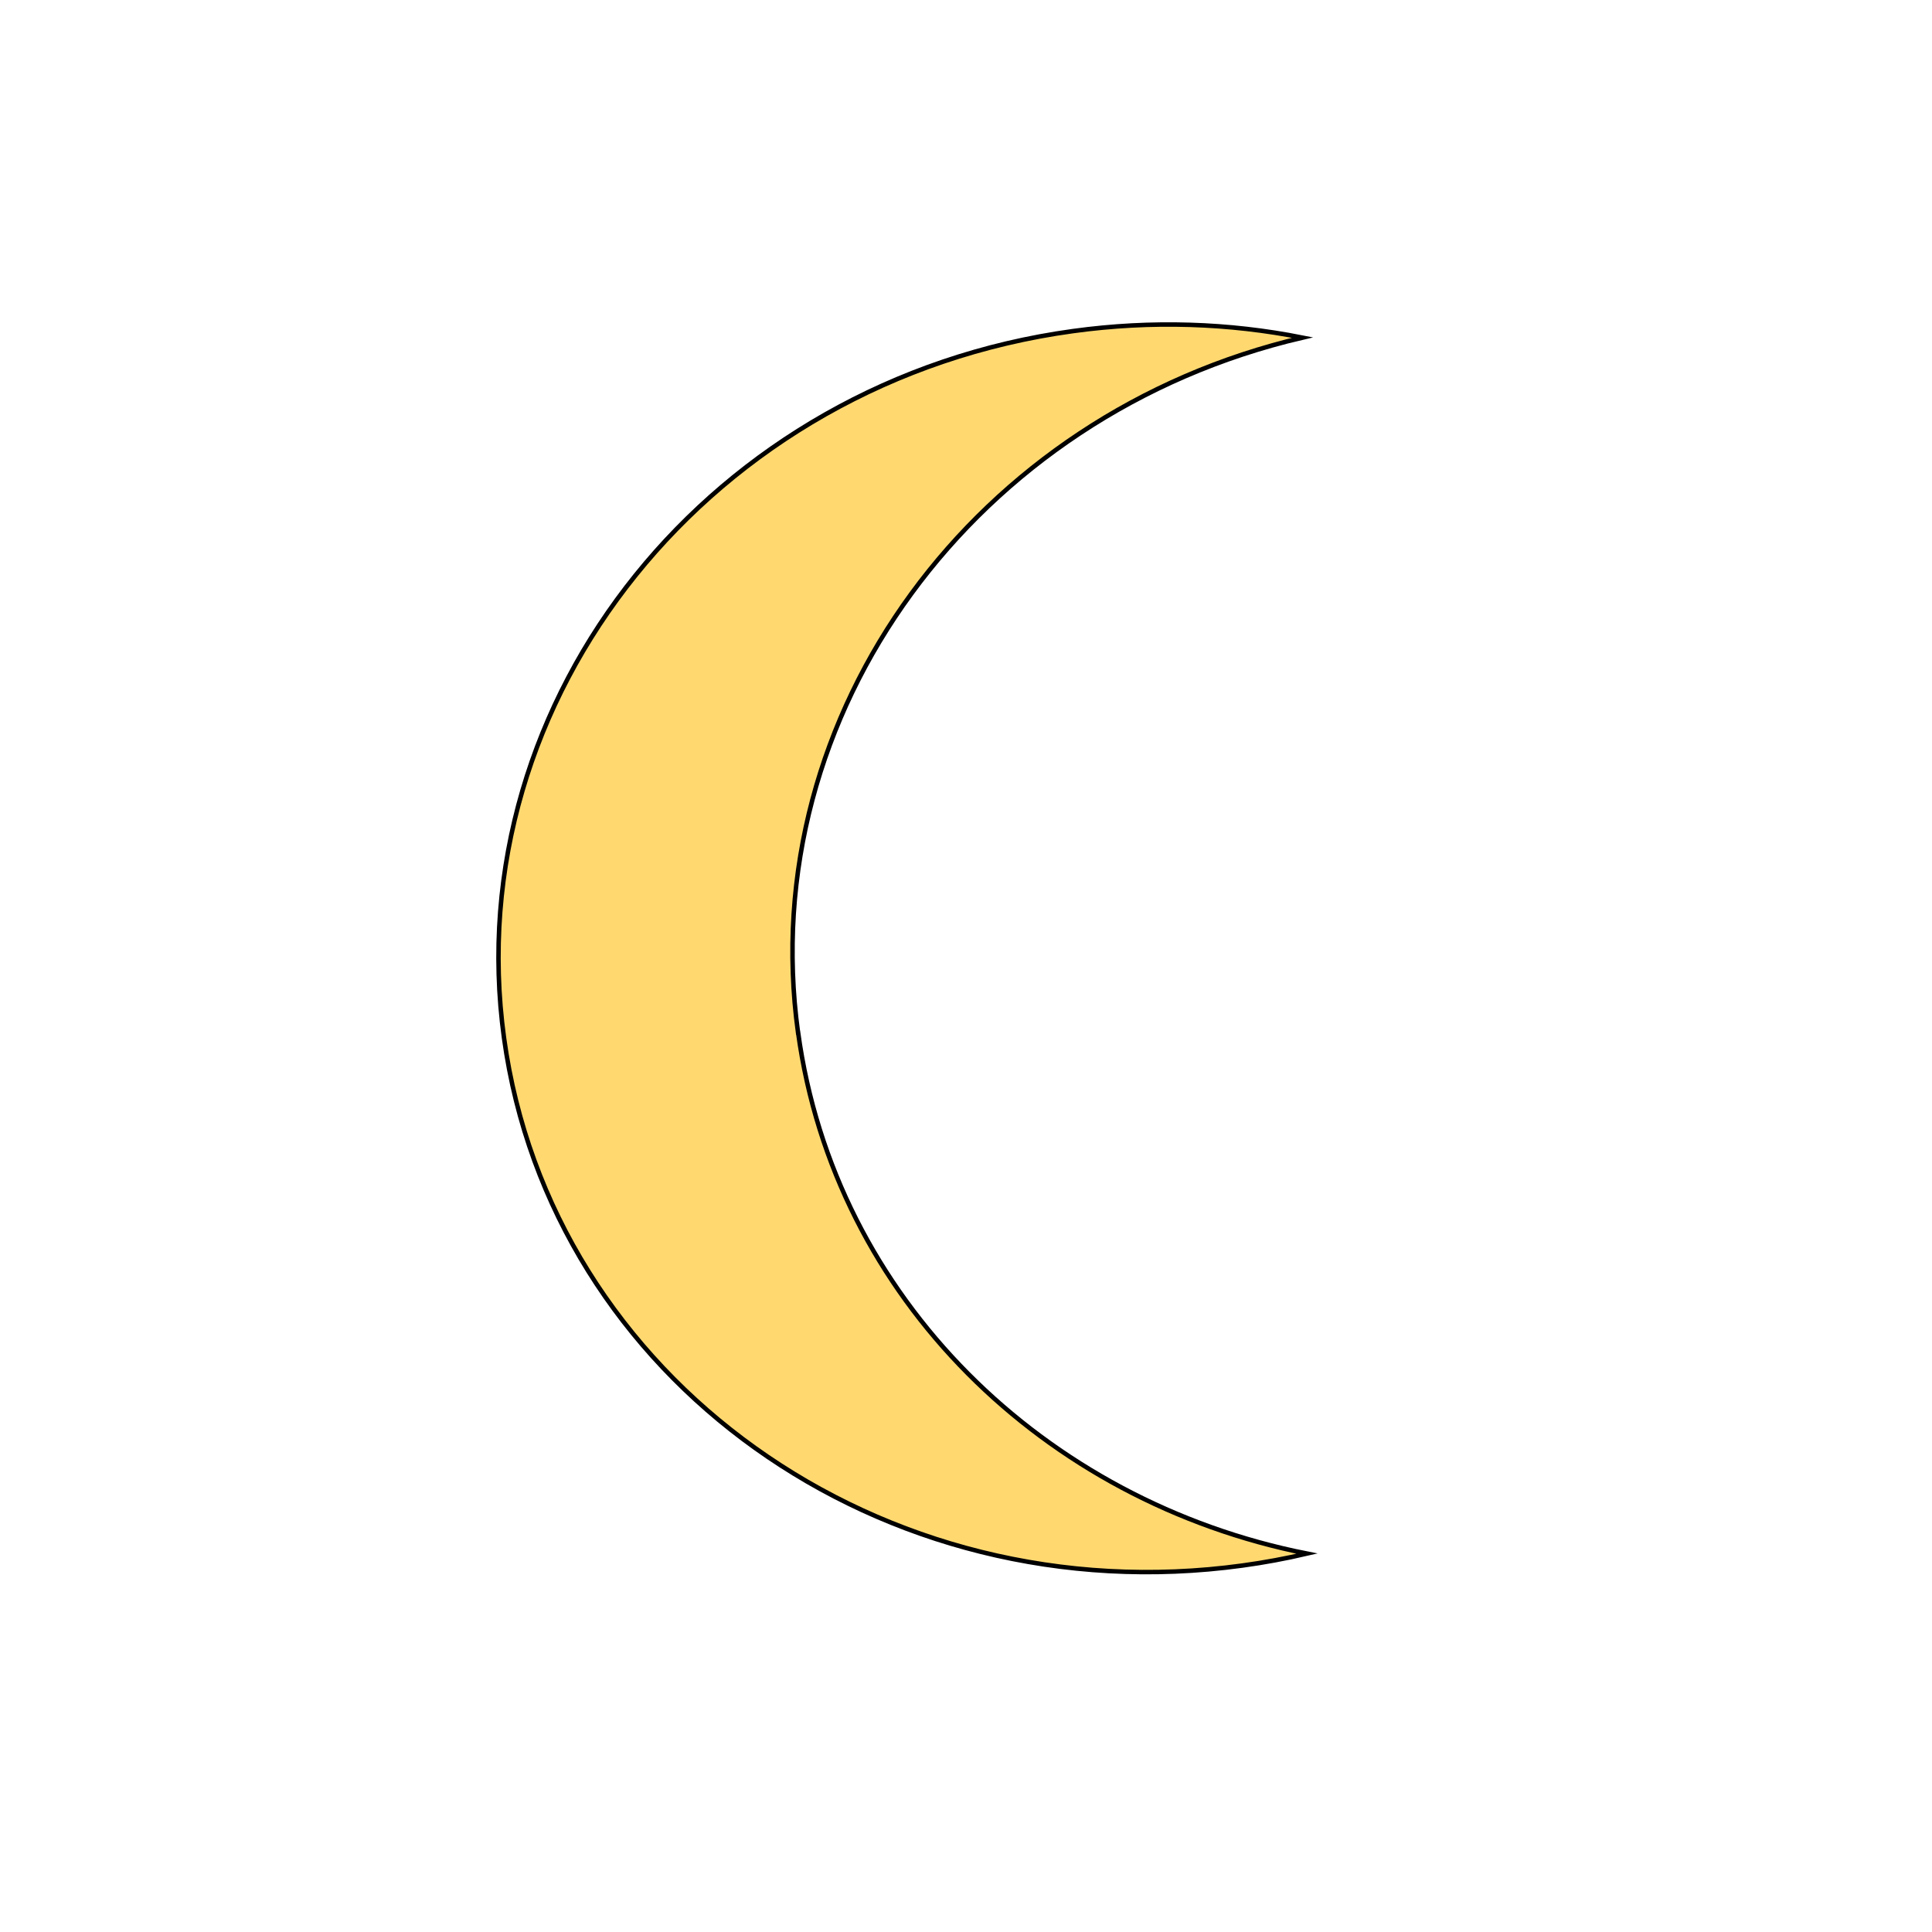 <?xml version="1.0" encoding="UTF-8"?>
<svg id="Layer_1" xmlns="http://www.w3.org/2000/svg" xmlns:xlink="http://www.w3.org/1999/xlink" version="1.1" viewBox="0 0 432 432">
  <!-- Generator: Adobe Illustrator 29.3.1, SVG Export Plug-In . SVG Version: 2.1.0 Build 151)  -->
  <defs>
    <style>
      .st0 {
        filter: url(#AI_BevelShadow_1);
      }

      .st1 {
        fill: none;
        stroke: #000;
        stroke-miterlimit: 10;
      }

      .st2 {
        fill: #ffd970;
      }
    </style>
    <filter id="AI_BevelShadow_1" x="-20%" y="-20%" width="140%" height="140%">
      <feGaussianBlur in="SourceAlpha" result="blur" stdDeviation="4"/>
      <feOffset dx="4" dy="4" in="blur" result="offsetBlur"/>
      <feSpecularLighting in="blur" result="specOut" specularConstant="1" specularExponent="10" surfaceScale="5">
        <fePointLight x="-5000" y="-10000" z="-20000"/>
      </feSpecularLighting>
      <feComposite in="specOut" in2="SourceAlpha" operator="in" result="specOut"/>
      <feComposite in="SourceGraphic" in2="specOut" k1="0" k2="1" k3="1" k4="0" operator="arithmetic" result="litPaint"/>
      <feMerge>
        <feMergeNode in="offsetBlur"/>
        <feMergeNode in="litPaint"/>
      </feMerge>
    </filter>
  </defs>
  <g class="st0">
    <path class="st2" d="M174.44,226.88c-9.82-71.59,39.84-138.36,112.8-155.39-16.38-3.25-33.68-3.88-51.3-1.46-80.73,11.07-137.7,81.84-127.24,158.06,10.45,76.23,84.37,129.04,165.1,117.97,4.91-.67,9.73-1.57,14.45-2.67-58.67-11.64-105.62-56.92-113.79-116.51Z"/>
    <path class="st1" d="M174.44,226.88c-9.82-71.59,39.84-138.36,112.8-155.39-16.38-3.25-33.68-3.88-51.3-1.46-80.73,11.07-137.7,81.84-127.24,158.06,10.45,76.23,84.37,129.04,165.1,117.97,4.91-.67,9.73-1.57,14.45-2.67-58.67-11.64-105.62-56.92-113.79-116.51Z"/>
  </g>
</svg>